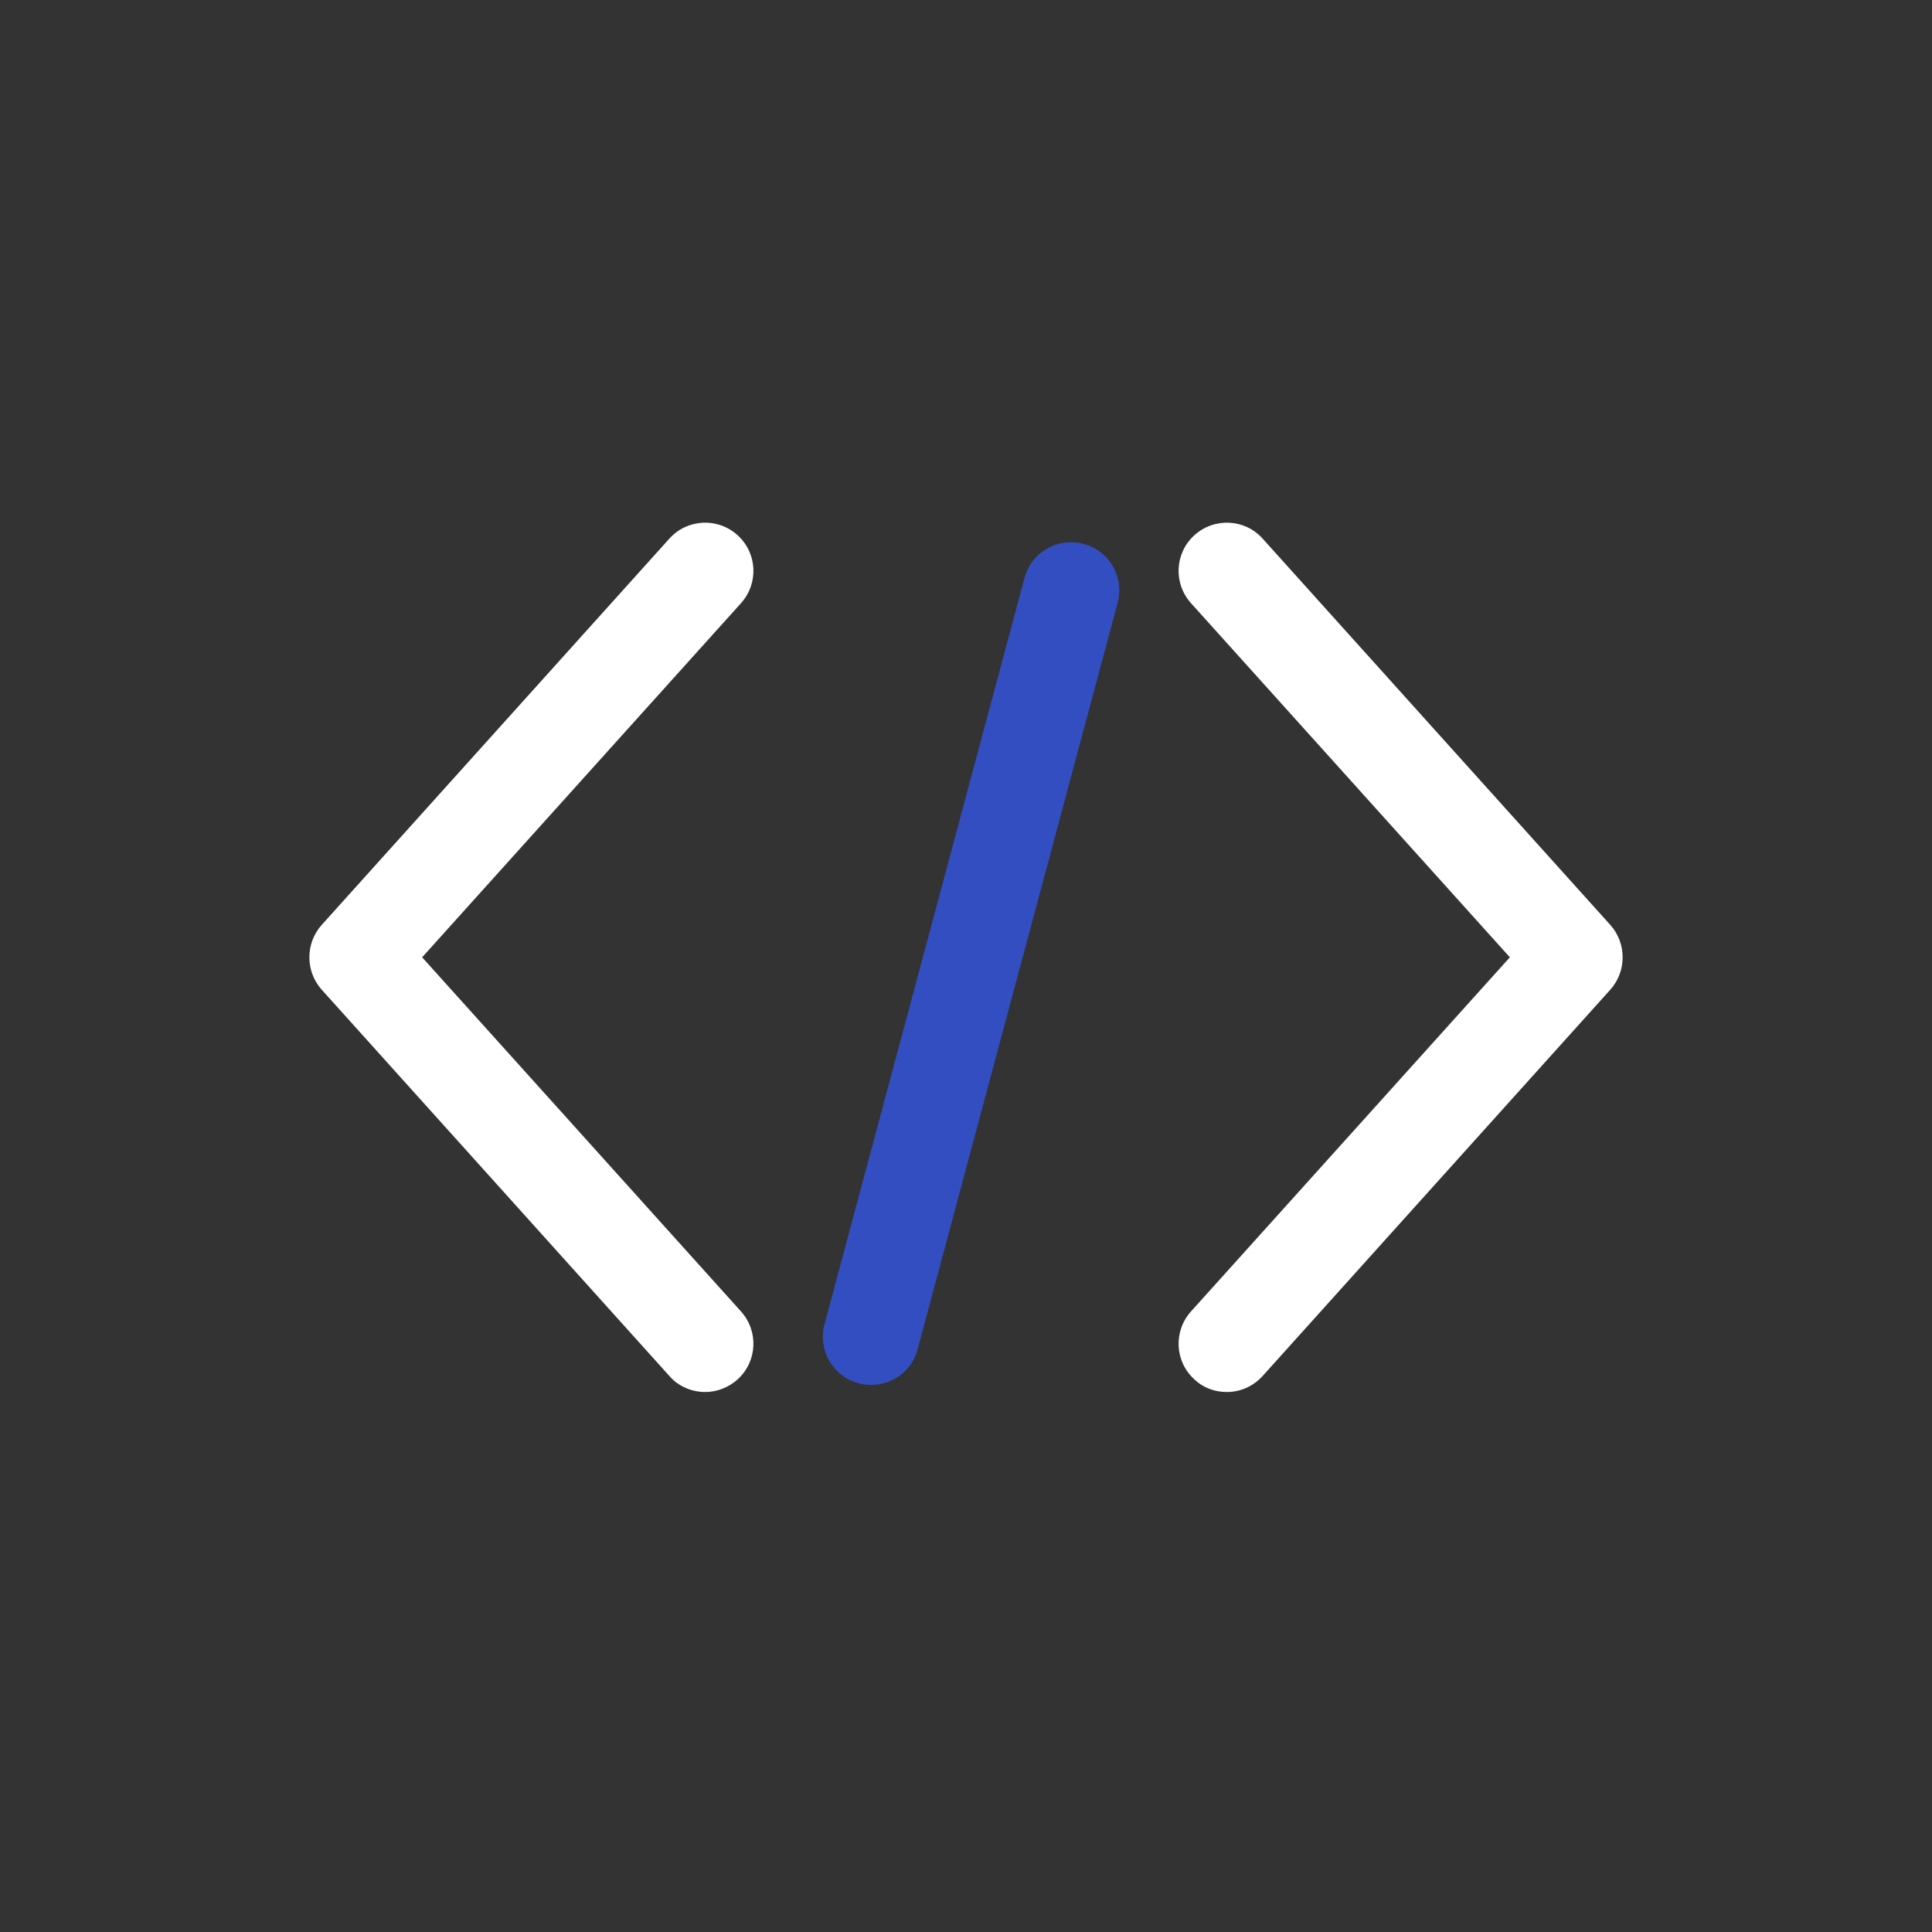 <svg width="100" height="100" viewBox="0 0 100 100" fill="none" xmlns="http://www.w3.org/2000/svg">
<rect x="0" y="0" width="100" height="100" fill="#333333" stroke="none"/>
<path d="M36.5 72.05C35.825 72.05 35.125 71.775 34.65 71.225L16.65 51.225C15.8 50.275 15.8 48.825 16.65 47.875L34.65 27.875C35.575 26.85 37.15 26.775 38.175 27.7C39.2 28.625 39.275 30.2 38.35 31.225L21.85 49.55L38.35 67.875C39.275 68.9 39.2 70.475 38.175 71.4C37.7 71.825 37.1 72.05 36.5 72.05Z" fill="white"/>
<path d="M63.5 72.05C62.9 72.05 62.3 71.85 61.825 71.4C60.8 70.475 60.725 68.9 61.65 67.875L78.15 49.55L61.65 31.225C60.725 30.2 60.8 28.625 61.825 27.7C62.85 26.775 64.425 26.85 65.35 27.875L83.35 47.875C84.2 48.825 84.2 50.275 83.35 51.225L65.35 71.225C64.85 71.775 64.175 72.05 63.5 72.05Z" fill="white"/>
<path d="M56.075 28.15C54.75 27.8 53.375 28.575 53.025 29.925L42.675 68.55C42.325 69.875 43.1 71.25 44.45 71.6C45.775 71.95 47.15 71.175 47.5 69.825L57.85 31.2C58.2 29.875 57.425 28.5 56.075 28.15Z" fill="#334EC0"/>
</svg>
